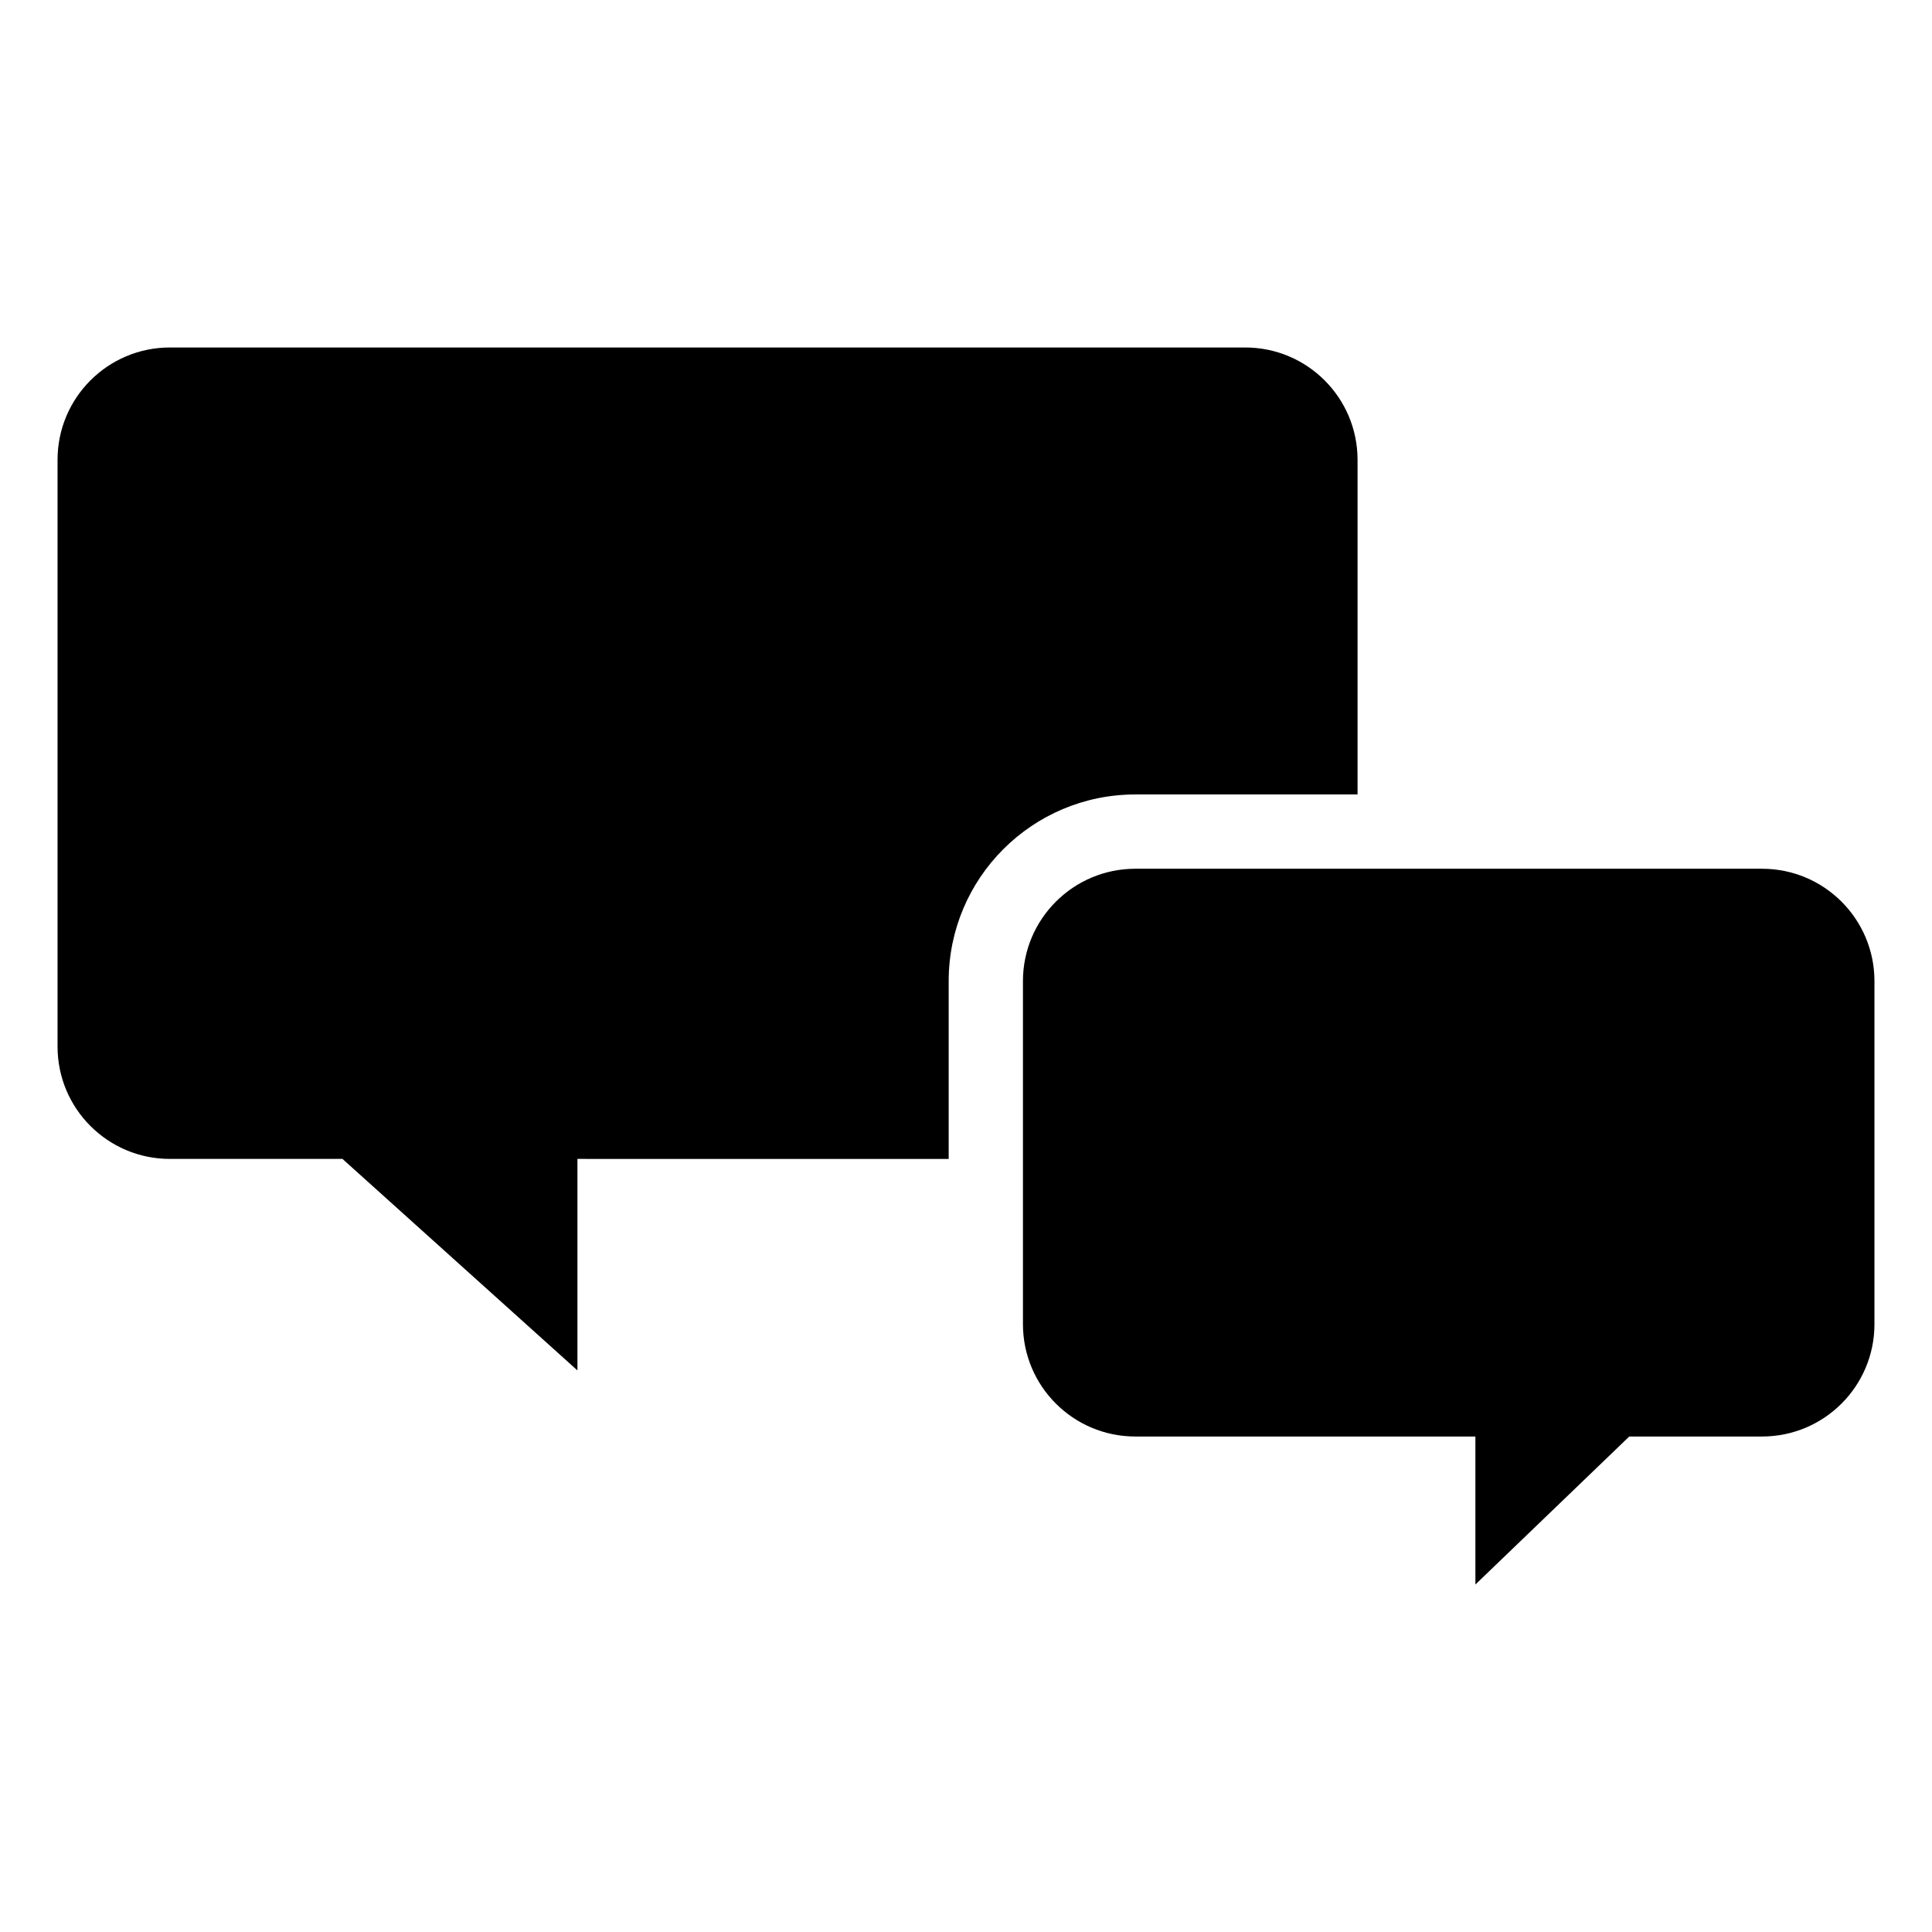 <?xml version="1.0" encoding="UTF-8"?>
<!-- Uploaded to: ICON Repo, www.iconrepo.com, Generator: ICON Repo Mixer Tools -->
<svg fill="#000000" width="800px" height="800px" version="1.1" viewBox="144 144 512 512" xmlns="http://www.w3.org/2000/svg">
 <g fill-rule="evenodd">
  <path d="m575.77 524.69-40.773 39.219v-39.219h-90.117c-16.453 0-29.789-13.332-29.789-29.777v-90.91c0-16.445 13.336-29.777 29.789-29.777h166.08c16.453 0 29.789 13.332 29.789 29.777v90.91c0 16.445-13.336 29.777-29.789 29.777h-35.191z"/>
  <path d="m395.41 451.13v-47.133c0-27.316 22.16-49.457 49.477-49.457h58.879v-88.672c0-16.445-13.32-29.781-29.773-29.781h-284.97c-16.453 0-29.773 13.336-29.773 29.781v155.48c0 16.445 13.32 29.777 29.773 29.777h45.738l62.266 56.051v-56.051z"/>
 </g>
</svg>